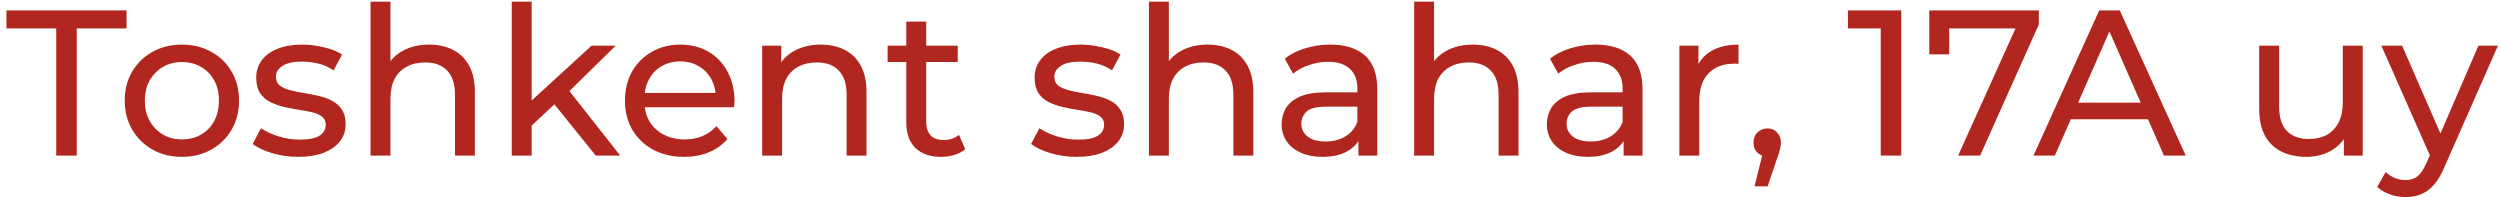 <?xml version="1.0" encoding="UTF-8"?> <svg xmlns="http://www.w3.org/2000/svg" width="241" height="19" viewBox="0 0 241 19" fill="none"><path d="M5.42 15V2.74H0.62V1H12.2V2.74H7.4V15H5.42ZM17.544 15.12C16.477 15.12 15.531 14.887 14.704 14.42C13.877 13.953 13.224 13.313 12.744 12.5C12.264 11.673 12.024 10.74 12.024 9.7C12.024 8.647 12.264 7.713 12.744 6.9C13.224 6.087 13.877 5.453 14.704 5C15.531 4.533 16.477 4.3 17.544 4.3C18.597 4.3 19.537 4.533 20.364 5C21.204 5.453 21.857 6.087 22.324 6.9C22.804 7.7 23.044 8.633 23.044 9.7C23.044 10.753 22.804 11.687 22.324 12.5C21.857 13.313 21.204 13.953 20.364 14.42C19.537 14.887 18.597 15.12 17.544 15.12ZM17.544 13.44C18.224 13.44 18.831 13.287 19.364 12.98C19.911 12.673 20.337 12.24 20.644 11.68C20.951 11.107 21.104 10.447 21.104 9.7C21.104 8.94 20.951 8.287 20.644 7.74C20.337 7.18 19.911 6.747 19.364 6.44C18.831 6.133 18.224 5.98 17.544 5.98C16.864 5.98 16.257 6.133 15.724 6.44C15.191 6.747 14.764 7.18 14.444 7.74C14.124 8.287 13.964 8.94 13.964 9.7C13.964 10.447 14.124 11.107 14.444 11.68C14.764 12.24 15.191 12.673 15.724 12.98C16.257 13.287 16.864 13.44 17.544 13.44ZM28.739 15.12C27.859 15.12 27.019 15 26.219 14.76C25.433 14.52 24.813 14.227 24.359 13.88L25.159 12.36C25.613 12.667 26.173 12.927 26.839 13.14C27.506 13.353 28.186 13.46 28.879 13.46C29.773 13.46 30.413 13.333 30.799 13.08C31.199 12.827 31.399 12.473 31.399 12.02C31.399 11.687 31.279 11.427 31.039 11.24C30.799 11.053 30.479 10.913 30.079 10.82C29.693 10.727 29.259 10.647 28.779 10.58C28.299 10.5 27.819 10.407 27.339 10.3C26.859 10.18 26.419 10.02 26.019 9.82C25.619 9.607 25.299 9.32 25.059 8.96C24.819 8.587 24.699 8.093 24.699 7.48C24.699 6.84 24.879 6.28 25.239 5.8C25.599 5.32 26.106 4.953 26.759 4.7C27.426 4.433 28.213 4.3 29.119 4.3C29.813 4.3 30.513 4.387 31.219 4.56C31.939 4.72 32.526 4.953 32.979 5.26L32.159 6.78C31.679 6.46 31.179 6.24 30.659 6.12C30.139 6 29.619 5.94 29.099 5.94C28.259 5.94 27.633 6.08 27.219 6.36C26.806 6.627 26.599 6.973 26.599 7.4C26.599 7.76 26.719 8.04 26.959 8.24C27.213 8.427 27.533 8.573 27.919 8.68C28.319 8.787 28.759 8.88 29.239 8.96C29.719 9.027 30.199 9.12 30.679 9.24C31.159 9.347 31.593 9.5 31.979 9.7C32.379 9.9 32.699 10.18 32.939 10.54C33.193 10.9 33.319 11.38 33.319 11.98C33.319 12.62 33.133 13.173 32.759 13.64C32.386 14.107 31.859 14.473 31.179 14.74C30.499 14.993 29.686 15.12 28.739 15.12ZM41.379 4.3C42.245 4.3 43.005 4.467 43.659 4.8C44.325 5.133 44.846 5.64 45.219 6.32C45.592 7 45.779 7.86 45.779 8.9V15H43.859V9.12C43.859 8.093 43.605 7.32 43.099 6.8C42.605 6.28 41.906 6.02 40.999 6.02C40.319 6.02 39.725 6.153 39.219 6.42C38.712 6.687 38.319 7.08 38.039 7.6C37.772 8.12 37.639 8.767 37.639 9.54V15H35.719V0.16H37.639V7.26L37.259 6.5C37.605 5.807 38.139 5.267 38.859 4.88C39.579 4.493 40.419 4.3 41.379 4.3ZM50.892 12.44L50.932 9.98L57.032 4.4H59.352L54.672 9L53.632 9.88L50.892 12.44ZM49.332 15V0.16H51.252V15H49.332ZM57.432 15L53.272 9.84L54.512 8.3L59.792 15H57.432ZM65.947 15.12C64.813 15.12 63.813 14.887 62.947 14.42C62.093 13.953 61.427 13.313 60.947 12.5C60.48 11.687 60.247 10.753 60.247 9.7C60.247 8.647 60.473 7.713 60.927 6.9C61.393 6.087 62.027 5.453 62.827 5C63.64 4.533 64.553 4.3 65.567 4.3C66.593 4.3 67.5 4.527 68.287 4.98C69.073 5.433 69.687 6.073 70.127 6.9C70.58 7.713 70.807 8.667 70.807 9.76C70.807 9.84 70.8 9.933 70.787 10.04C70.787 10.147 70.78 10.247 70.767 10.34H61.747V8.96H69.767L68.987 9.44C69 8.76 68.86 8.153 68.567 7.62C68.273 7.087 67.867 6.673 67.347 6.38C66.84 6.073 66.247 5.92 65.567 5.92C64.9 5.92 64.307 6.073 63.787 6.38C63.267 6.673 62.86 7.093 62.567 7.64C62.273 8.173 62.127 8.787 62.127 9.48V9.8C62.127 10.507 62.287 11.14 62.607 11.7C62.94 12.247 63.4 12.673 63.987 12.98C64.573 13.287 65.247 13.44 66.007 13.44C66.633 13.44 67.2 13.333 67.707 13.12C68.227 12.907 68.68 12.587 69.067 12.16L70.127 13.4C69.647 13.96 69.047 14.387 68.327 14.68C67.62 14.973 66.827 15.12 65.947 15.12ZM79.133 4.3C79.999 4.3 80.76 4.467 81.413 4.8C82.079 5.133 82.6 5.64 82.973 6.32C83.346 7 83.533 7.86 83.533 8.9V15H81.613V9.12C81.613 8.093 81.359 7.32 80.853 6.8C80.359 6.28 79.659 6.02 78.753 6.02C78.073 6.02 77.48 6.153 76.973 6.42C76.466 6.687 76.073 7.08 75.793 7.6C75.526 8.12 75.393 8.767 75.393 9.54V15H73.473V4.4H75.313V7.26L75.013 6.5C75.359 5.807 75.893 5.267 76.613 4.88C77.333 4.493 78.173 4.3 79.133 4.3ZM90.726 15.12C89.659 15.12 88.833 14.833 88.246 14.26C87.659 13.687 87.366 12.867 87.366 11.8V2.08H89.286V11.72C89.286 12.293 89.426 12.733 89.706 13.04C89.999 13.347 90.413 13.5 90.946 13.5C91.546 13.5 92.046 13.333 92.446 13L93.046 14.38C92.753 14.633 92.399 14.82 91.986 14.94C91.586 15.06 91.166 15.12 90.726 15.12ZM85.566 5.98V4.4H92.326V5.98H85.566ZM103.778 15.12C102.898 15.12 102.058 15 101.258 14.76C100.472 14.52 99.852 14.227 99.398 13.88L100.198 12.36C100.652 12.667 101.212 12.927 101.878 13.14C102.545 13.353 103.225 13.46 103.918 13.46C104.812 13.46 105.452 13.333 105.838 13.08C106.238 12.827 106.438 12.473 106.438 12.02C106.438 11.687 106.318 11.427 106.078 11.24C105.838 11.053 105.518 10.913 105.118 10.82C104.732 10.727 104.298 10.647 103.818 10.58C103.338 10.5 102.858 10.407 102.378 10.3C101.898 10.18 101.458 10.02 101.058 9.82C100.658 9.607 100.338 9.32 100.098 8.96C99.858 8.587 99.738 8.093 99.738 7.48C99.738 6.84 99.918 6.28 100.278 5.8C100.638 5.32 101.145 4.953 101.798 4.7C102.465 4.433 103.252 4.3 104.158 4.3C104.852 4.3 105.552 4.387 106.258 4.56C106.978 4.72 107.565 4.953 108.018 5.26L107.198 6.78C106.718 6.46 106.218 6.24 105.698 6.12C105.178 6 104.658 5.94 104.138 5.94C103.298 5.94 102.672 6.08 102.258 6.36C101.845 6.627 101.638 6.973 101.638 7.4C101.638 7.76 101.758 8.04 101.998 8.24C102.252 8.427 102.572 8.573 102.958 8.68C103.358 8.787 103.798 8.88 104.278 8.96C104.758 9.027 105.238 9.12 105.718 9.24C106.198 9.347 106.632 9.5 107.018 9.7C107.418 9.9 107.738 10.18 107.978 10.54C108.232 10.9 108.358 11.38 108.358 11.98C108.358 12.62 108.172 13.173 107.798 13.64C107.425 14.107 106.898 14.473 106.218 14.74C105.538 14.993 104.725 15.12 103.778 15.12ZM116.418 4.3C117.285 4.3 118.045 4.467 118.698 4.8C119.365 5.133 119.885 5.64 120.258 6.32C120.631 7 120.818 7.86 120.818 8.9V15H118.898V9.12C118.898 8.093 118.645 7.32 118.138 6.8C117.645 6.28 116.945 6.02 116.038 6.02C115.358 6.02 114.765 6.153 114.258 6.42C113.751 6.687 113.358 7.08 113.078 7.6C112.811 8.12 112.678 8.767 112.678 9.54V15H110.758V0.16H112.678V7.26L112.298 6.5C112.645 5.807 113.178 5.267 113.898 4.88C114.618 4.493 115.458 4.3 116.418 4.3ZM130.951 15V12.76L130.851 12.34V8.52C130.851 7.707 130.611 7.08 130.131 6.64C129.665 6.187 128.958 5.96 128.011 5.96C127.385 5.96 126.771 6.067 126.171 6.28C125.571 6.48 125.065 6.753 124.651 7.1L123.851 5.66C124.398 5.22 125.051 4.887 125.811 4.66C126.585 4.42 127.391 4.3 128.231 4.3C129.685 4.3 130.805 4.653 131.591 5.36C132.378 6.067 132.771 7.147 132.771 8.6V15H130.951ZM127.471 15.12C126.685 15.12 125.991 14.987 125.391 14.72C124.805 14.453 124.351 14.087 124.031 13.62C123.711 13.14 123.551 12.6 123.551 12C123.551 11.427 123.685 10.907 123.951 10.44C124.231 9.973 124.678 9.6 125.291 9.32C125.918 9.04 126.758 8.9 127.811 8.9H131.171V10.28H127.891C126.931 10.28 126.285 10.44 125.951 10.76C125.618 11.08 125.451 11.467 125.451 11.92C125.451 12.44 125.658 12.86 126.071 13.18C126.485 13.487 127.058 13.64 127.791 13.64C128.511 13.64 129.138 13.48 129.671 13.16C130.218 12.84 130.611 12.373 130.851 11.76L131.231 13.08C130.978 13.707 130.531 14.207 129.891 14.58C129.251 14.94 128.445 15.12 127.471 15.12ZM141.984 4.3C142.851 4.3 143.611 4.467 144.264 4.8C144.931 5.133 145.451 5.64 145.824 6.32C146.198 7 146.384 7.86 146.384 8.9V15H144.464V9.12C144.464 8.093 144.211 7.32 143.704 6.8C143.211 6.28 142.511 6.02 141.604 6.02C140.924 6.02 140.331 6.153 139.824 6.42C139.318 6.687 138.924 7.08 138.644 7.6C138.378 8.12 138.244 8.767 138.244 9.54V15H136.324V0.16H138.244V7.26L137.864 6.5C138.211 5.807 138.744 5.267 139.464 4.88C140.184 4.493 141.024 4.3 141.984 4.3ZM156.518 15V12.76L156.418 12.34V8.52C156.418 7.707 156.178 7.08 155.698 6.64C155.231 6.187 154.524 5.96 153.578 5.96C152.951 5.96 152.338 6.067 151.738 6.28C151.138 6.48 150.631 6.753 150.218 7.1L149.418 5.66C149.964 5.22 150.618 4.887 151.378 4.66C152.151 4.42 152.958 4.3 153.798 4.3C155.251 4.3 156.371 4.653 157.158 5.36C157.944 6.067 158.338 7.147 158.338 8.6V15H156.518ZM153.038 15.12C152.251 15.12 151.558 14.987 150.958 14.72C150.371 14.453 149.918 14.087 149.598 13.62C149.278 13.14 149.118 12.6 149.118 12C149.118 11.427 149.251 10.907 149.518 10.44C149.798 9.973 150.244 9.6 150.858 9.32C151.484 9.04 152.324 8.9 153.378 8.9H156.738V10.28H153.458C152.498 10.28 151.851 10.44 151.518 10.76C151.184 11.08 151.018 11.467 151.018 11.92C151.018 12.44 151.224 12.86 151.638 13.18C152.051 13.487 152.624 13.64 153.358 13.64C154.078 13.64 154.704 13.48 155.238 13.16C155.784 12.84 156.178 12.373 156.418 11.76L156.798 13.08C156.544 13.707 156.098 14.207 155.458 14.58C154.818 14.94 154.011 15.12 153.038 15.12ZM161.891 15V4.4H163.731V7.28L163.551 6.56C163.844 5.827 164.337 5.267 165.031 4.88C165.724 4.493 166.577 4.3 167.591 4.3V6.16C167.511 6.147 167.431 6.14 167.351 6.14C167.284 6.14 167.217 6.14 167.151 6.14C166.124 6.14 165.311 6.447 164.711 7.06C164.111 7.673 163.811 8.56 163.811 9.72V15H161.891ZM169.139 17.96L170.139 13.92L170.399 15.08C170.012 15.08 169.685 14.96 169.419 14.72C169.165 14.48 169.039 14.153 169.039 13.74C169.039 13.34 169.165 13.013 169.419 12.76C169.685 12.507 170.005 12.38 170.379 12.38C170.765 12.38 171.079 12.513 171.319 12.78C171.559 13.033 171.679 13.353 171.679 13.74C171.679 13.873 171.665 14.007 171.639 14.14C171.625 14.26 171.592 14.407 171.539 14.58C171.499 14.74 171.432 14.94 171.339 15.18L170.399 17.96H169.139ZM181.301 15V1.8L182.161 2.74H178.141V1H183.281V15H181.301ZM188.763 15L194.703 1.84L195.223 2.74H186.903L187.903 1.76V5.24H185.983V1H196.543V2.36L190.883 15H188.763ZM196.027 15L202.367 1H204.347L210.707 15H208.607L202.947 2.12H203.747L198.087 15H196.027ZM198.727 11.5L199.267 9.9H207.147L207.727 11.5H198.727ZM222.347 15.12C221.44 15.12 220.64 14.953 219.947 14.62C219.267 14.287 218.734 13.78 218.347 13.1C217.974 12.407 217.787 11.54 217.787 10.5V4.4H219.707V10.28C219.707 11.32 219.954 12.1 220.447 12.62C220.954 13.14 221.66 13.4 222.567 13.4C223.234 13.4 223.814 13.267 224.307 13C224.8 12.72 225.18 12.32 225.447 11.8C225.714 11.267 225.847 10.627 225.847 9.88V4.4H227.767V15H225.947V12.14L226.247 12.9C225.9 13.607 225.38 14.153 224.687 14.54C223.994 14.927 223.214 15.12 222.347 15.12ZM231.882 19C231.375 19 230.882 18.913 230.402 18.74C229.922 18.58 229.509 18.34 229.162 18.02L229.982 16.58C230.249 16.833 230.542 17.027 230.862 17.16C231.182 17.293 231.522 17.36 231.882 17.36C232.349 17.36 232.735 17.24 233.042 17C233.349 16.76 233.635 16.333 233.902 15.72L234.562 14.26L234.762 14.02L238.922 4.4H240.802L235.662 16.06C235.355 16.807 235.009 17.393 234.622 17.82C234.249 18.247 233.835 18.547 233.382 18.72C232.929 18.907 232.429 19 231.882 19ZM234.402 15.34L229.562 4.4H231.562L235.682 13.84L234.402 15.34Z" fill="#B1261F"></path></svg> 